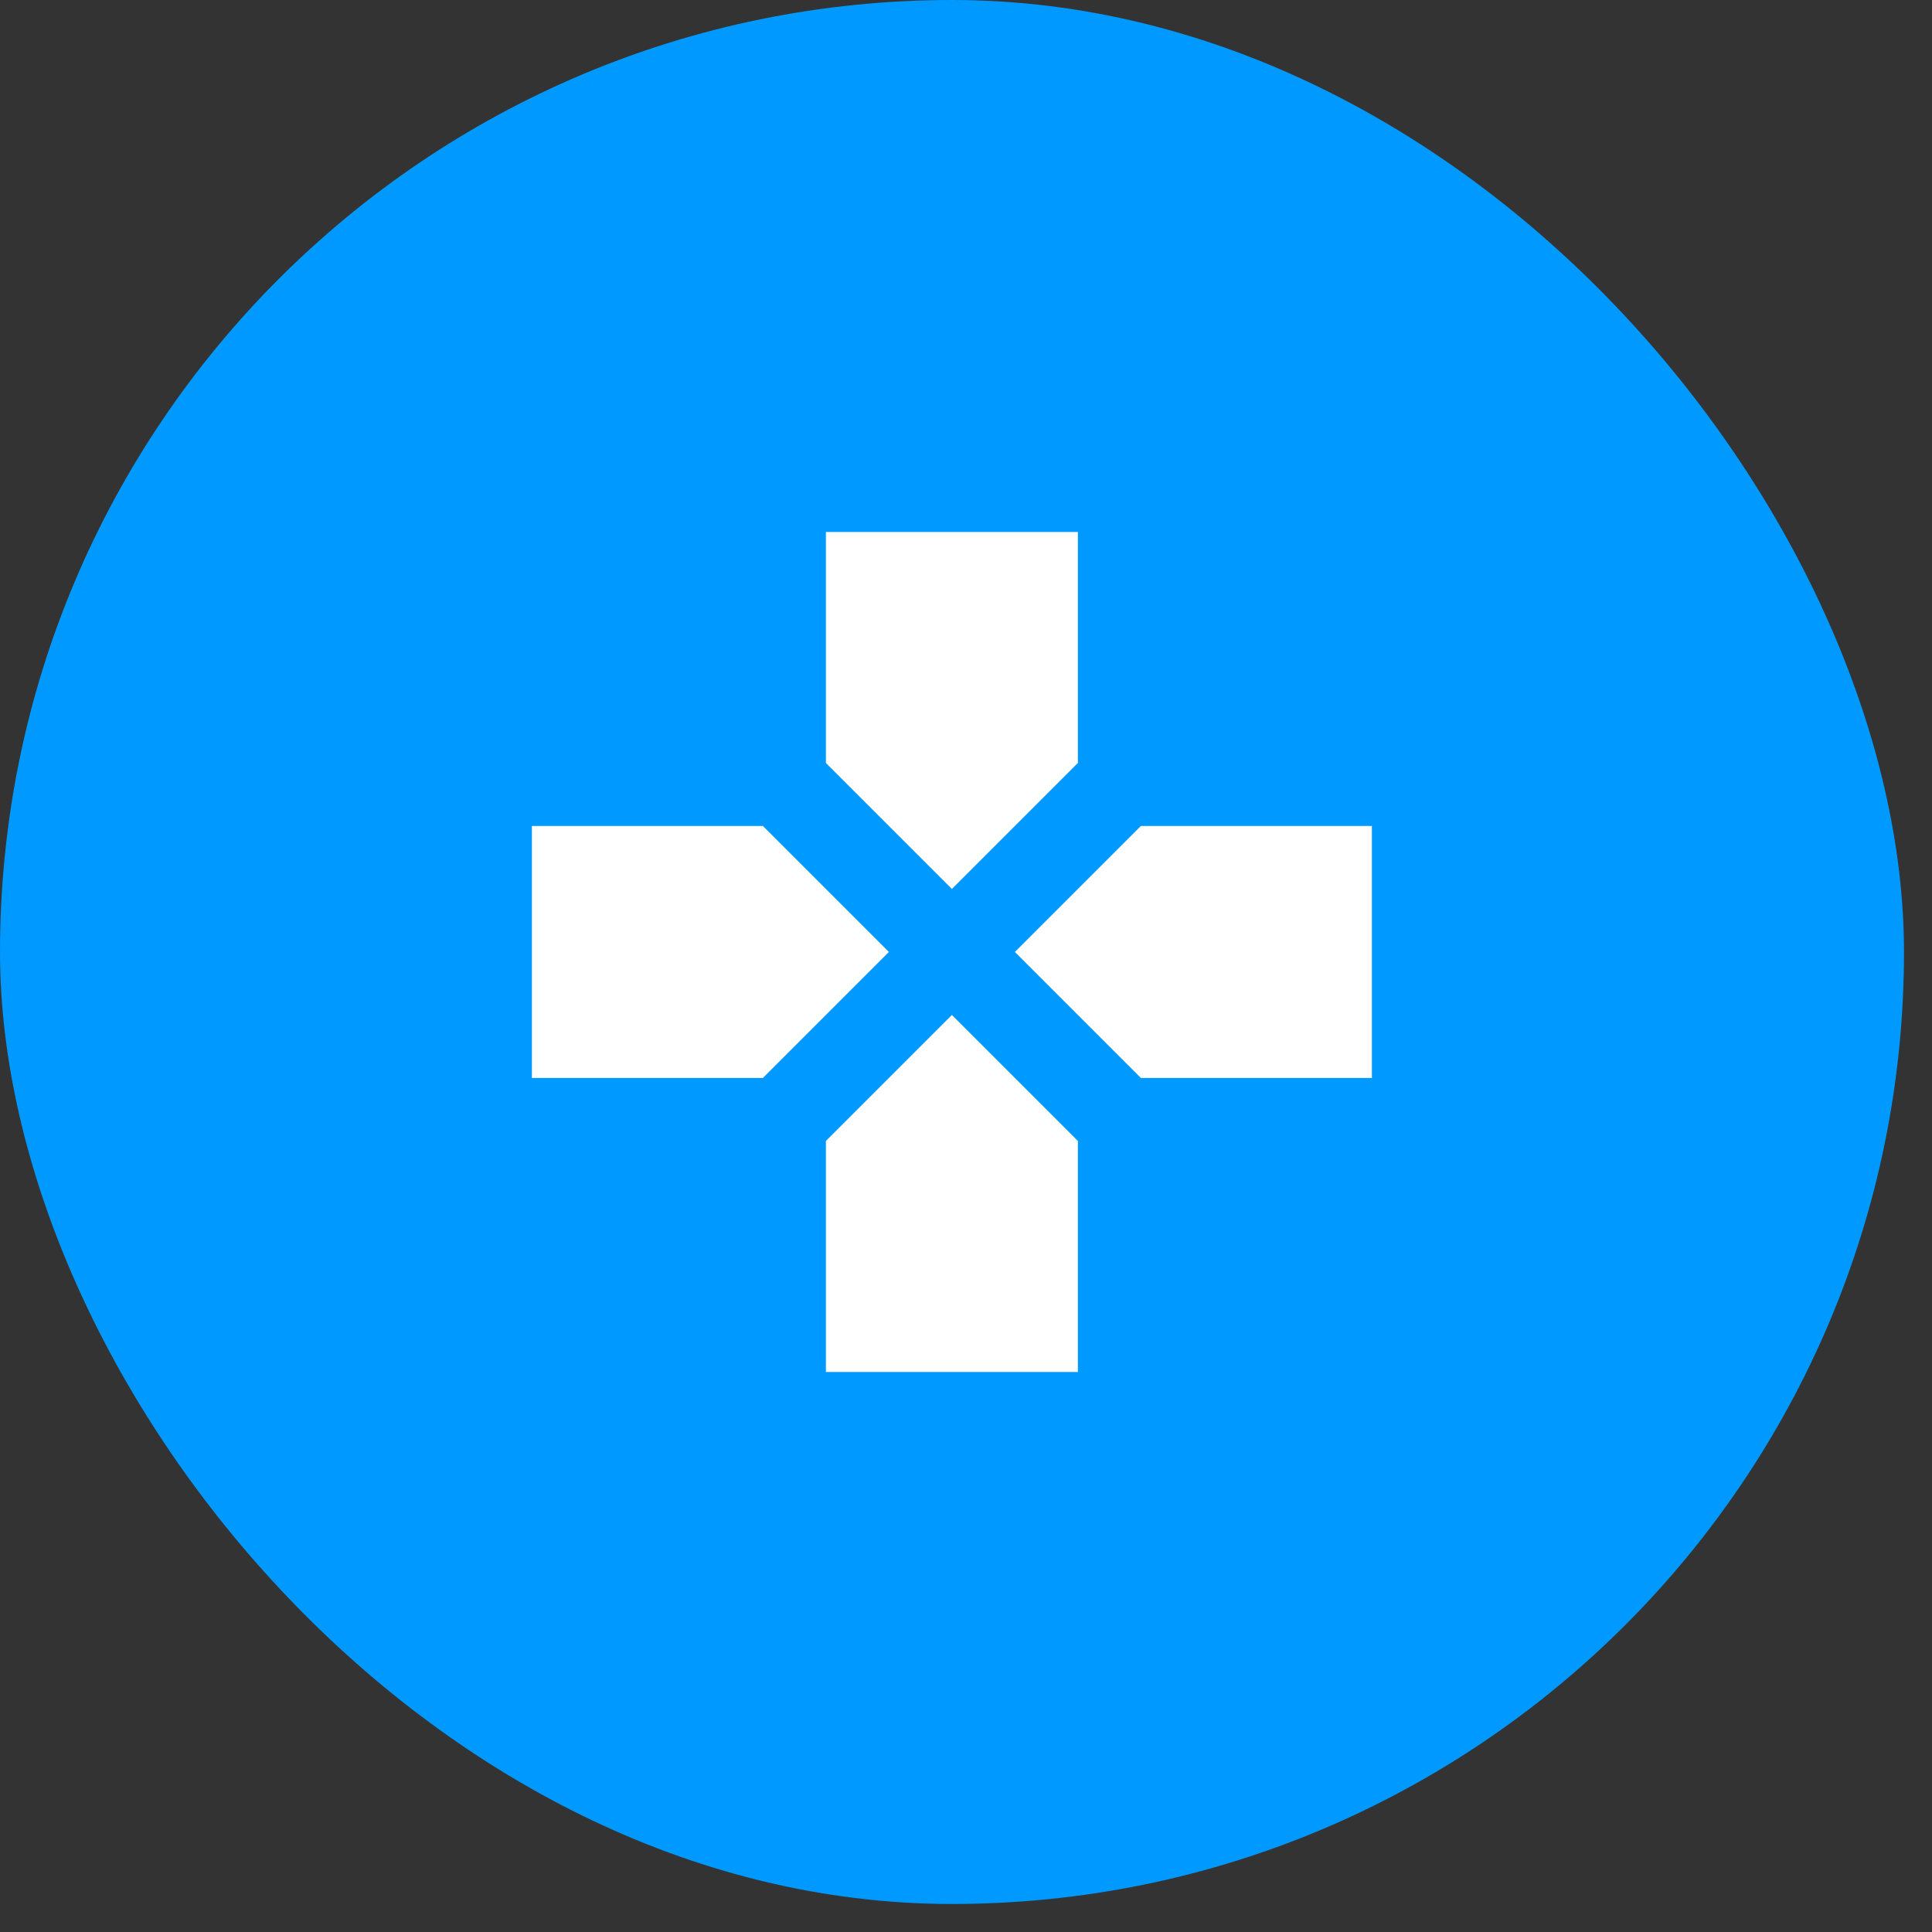 <svg width="46" height="46" viewBox="0 0 46 46" fill="none" xmlns="http://www.w3.org/2000/svg">
<rect x="0" y="0" width="46" height="46" fill="#333333" stroke="none"/>
<rect width="45.333" height="45.333" rx="22.667" fill="#0099FF"/>
<g clip-path="url(#clip0_7767_10172)">
<path d="M25.664 18.166V12.666H19.664V18.166L22.664 21.166L25.664 18.166ZM18.164 19.666H12.664V25.666H18.164L21.164 22.666L18.164 19.666ZM19.664 27.166V32.666H25.664V27.166L22.664 24.166L19.664 27.166ZM27.164 19.666L24.164 22.666L27.164 25.666H32.664V19.666H27.164Z" fill="white"/>
</g>
<defs>
<clipPath id="clip0_7767_10172">
<rect width="24" height="24" fill="white" transform="translate(10.664 10.666)"/>
</clipPath>
</defs>
</svg>
